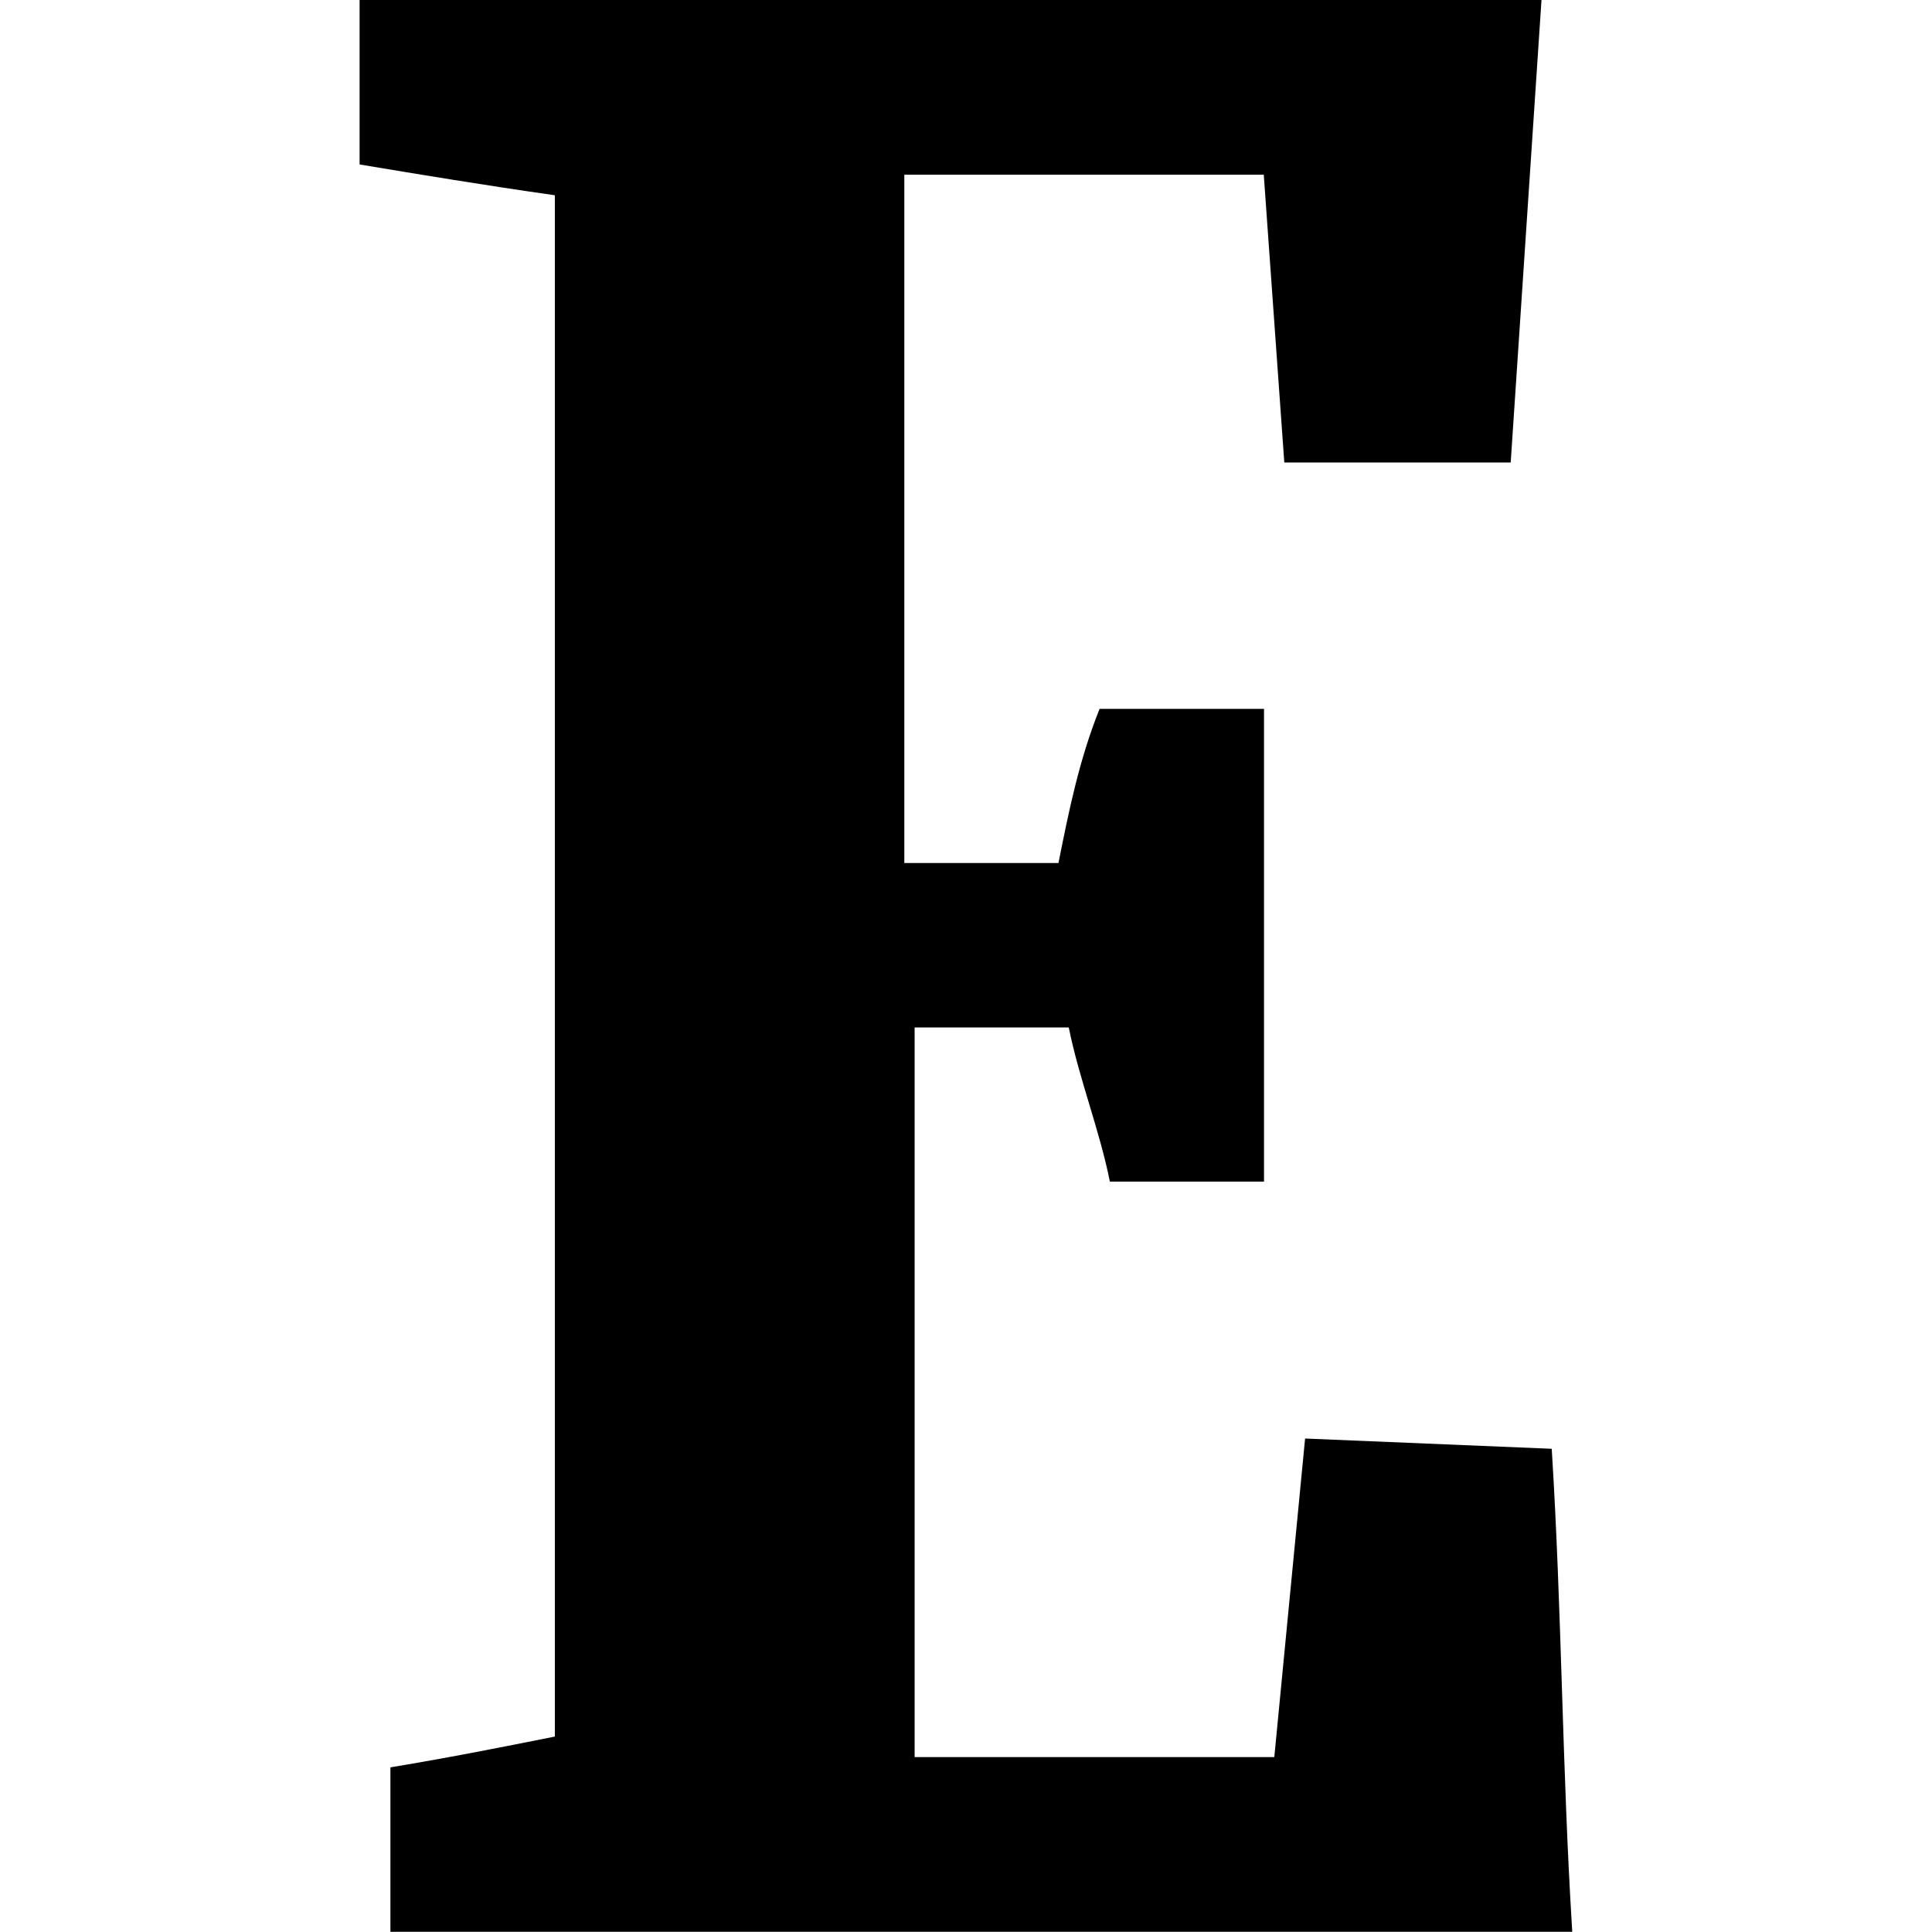 <svg xmlns="http://www.w3.org/2000/svg" width="64" height="64"><path d="M51.064 0l-1.02 15.32h-7.5l-.68-9.532H29.957v22.8h5.106c.34-1.702.68-3.404 1.362-5.106h5.447v15.66h-5.106c-.34-1.702-1.02-3.404-1.362-5.106h-5.106v24.17h11.915l1.02-10.553 8.17.34c.34 5.447.34 10.553.68 16h-39.15v-5.447c2.043-.34 3.745-.68 5.447-1.02V6.468c-2.383-.34-4.426-.68-6.468-1.02V0h39.15z" fill-rule="evenodd"/></svg>
